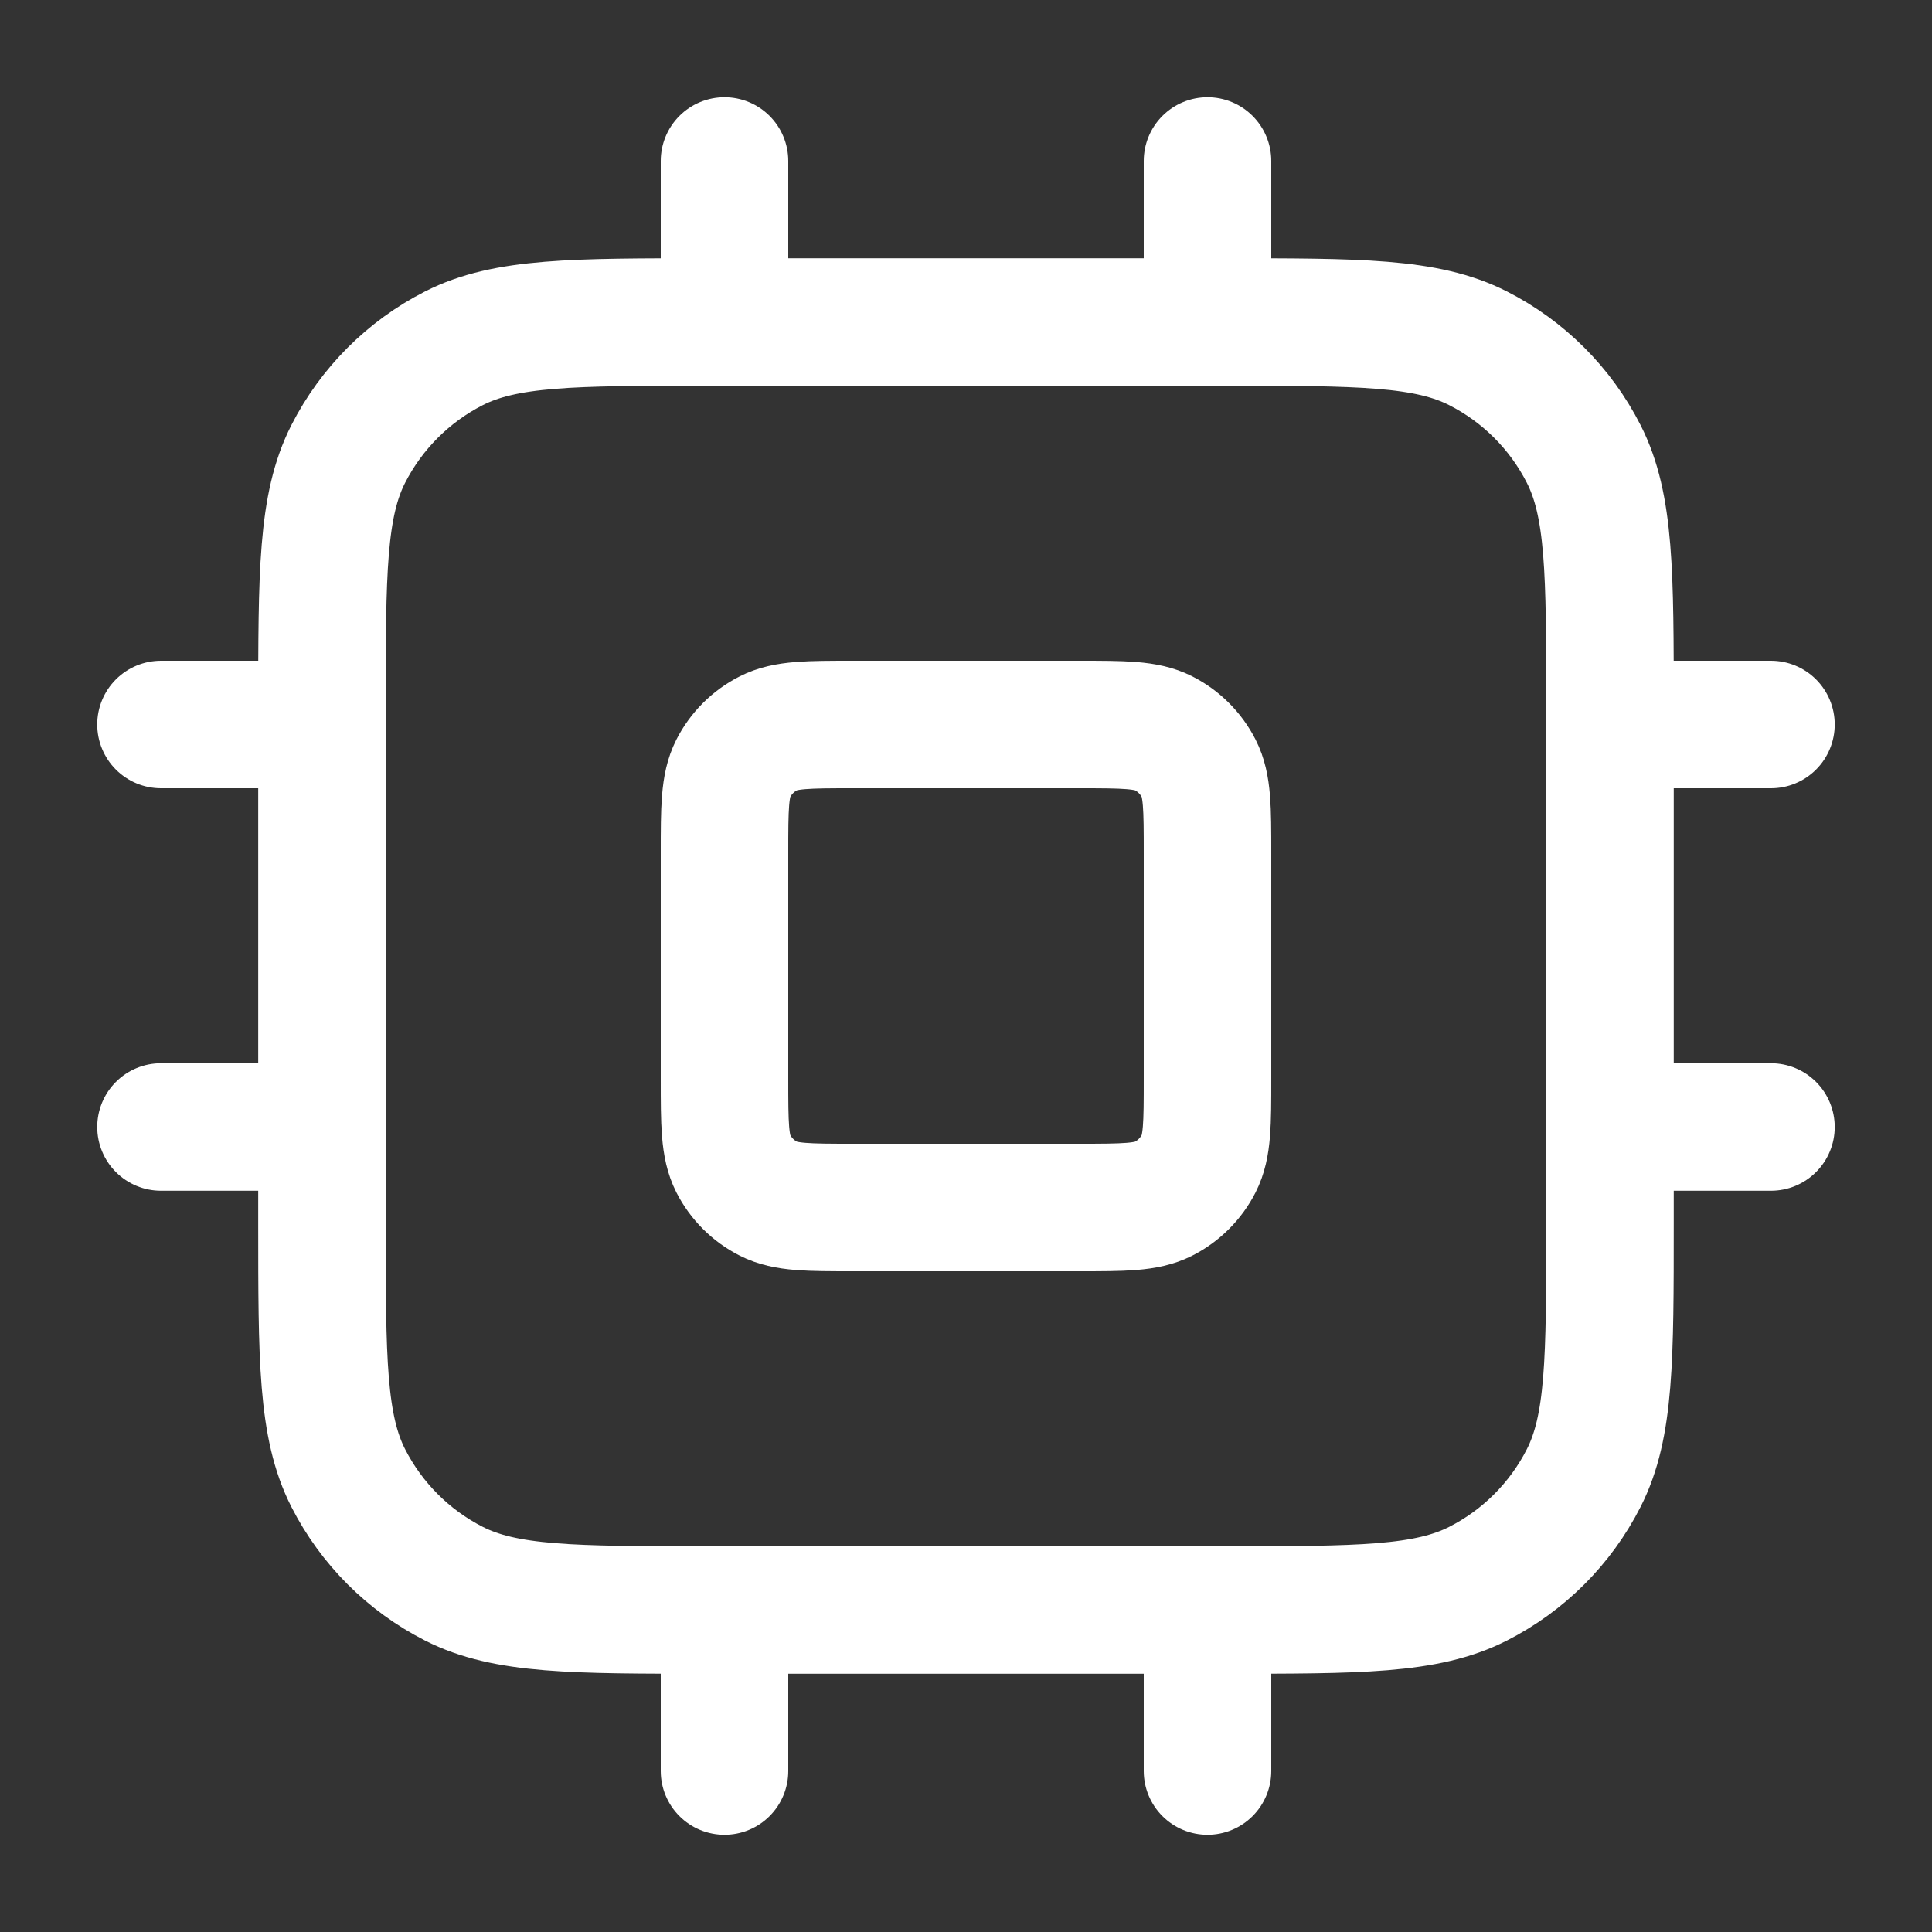 <svg width="40" height="40" viewBox="0 0 40 40" fill="none" xmlns="http://www.w3.org/2000/svg">
<rect x="0" y="0" width="40" height="40" fill="#333333" stroke="none"/>
<path d="M15 3.333V6.667M25 3.333V6.667M15 33.333V36.667M25 33.333V36.667M33.333 15H36.666M33.333 23.333H36.666M3.333 15H6.666M3.333 23.333H6.666M14.666 33.333H25.333C28.133 33.333 29.533 33.333 30.603 32.788C31.544 32.309 32.309 31.544 32.788 30.603C33.333 29.534 33.333 28.134 33.333 25.333V14.667C33.333 11.866 33.333 10.466 32.788 9.397C32.309 8.456 31.544 7.691 30.603 7.212C29.533 6.667 28.133 6.667 25.333 6.667H14.666C11.866 6.667 10.466 6.667 9.396 7.212C8.456 7.691 7.691 8.456 7.211 9.397C6.666 10.466 6.666 11.866 6.666 14.667V25.333C6.666 28.134 6.666 29.534 7.211 30.603C7.691 31.544 8.456 32.309 9.396 32.788C10.466 33.333 11.866 33.333 14.666 33.333ZM17.666 25H22.333C23.266 25 23.733 25 24.09 24.818C24.403 24.659 24.658 24.404 24.818 24.09C25 23.733 25 23.267 25 22.333V17.667C25 16.733 25 16.267 24.818 15.91C24.658 15.596 24.403 15.341 24.09 15.182C23.733 15 23.266 15 22.333 15H17.666C16.733 15 16.266 15 15.91 15.182C15.596 15.341 15.341 15.596 15.181 15.91C15 16.267 15 16.733 15 17.667V22.333C15 23.267 15 23.733 15.181 24.09C15.341 24.404 15.596 24.659 15.91 24.818C16.266 25 16.733 25 17.666 25Z" stroke="#ffffff" stroke-width="2.64" stroke-linecap="round" stroke-linejoin="round"/>
</svg>
